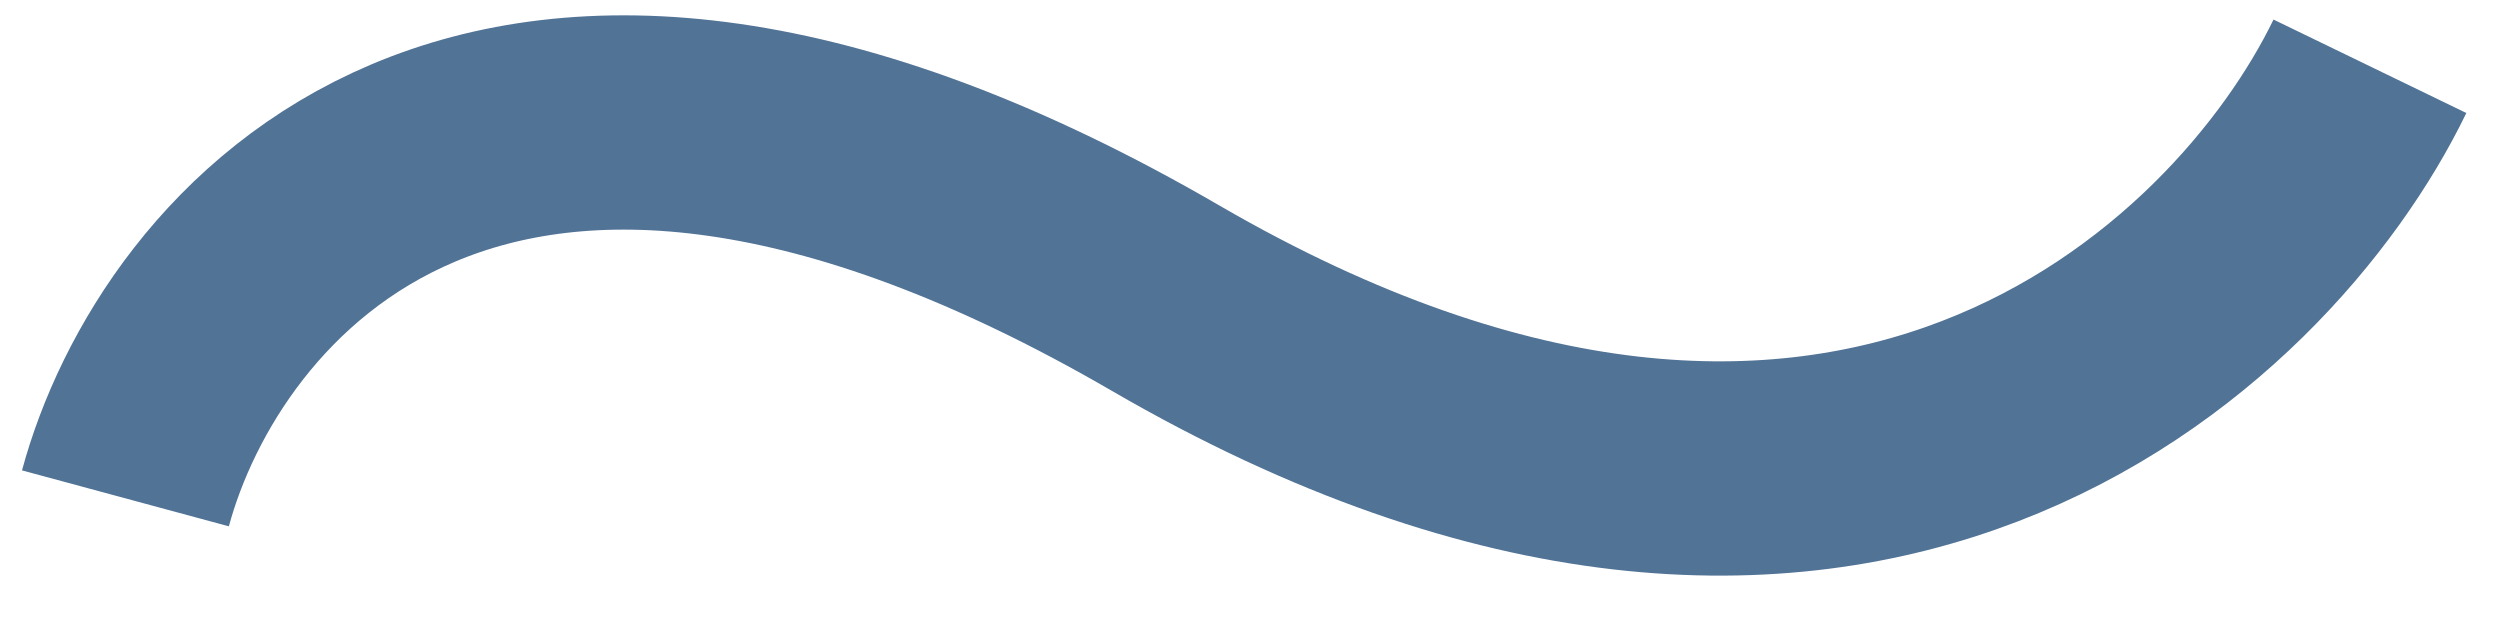 <?xml version="1.0" encoding="UTF-8"?> <svg xmlns="http://www.w3.org/2000/svg" width="35" height="9" viewBox="0 0 35 9" fill="none"><path d="M1.756 6.977C2.633 3.734 6.774 -1.366 16.318 4.174C25.863 9.714 31.536 4.318 33.179 0.928" stroke="#517396" stroke-width="3"></path></svg> 